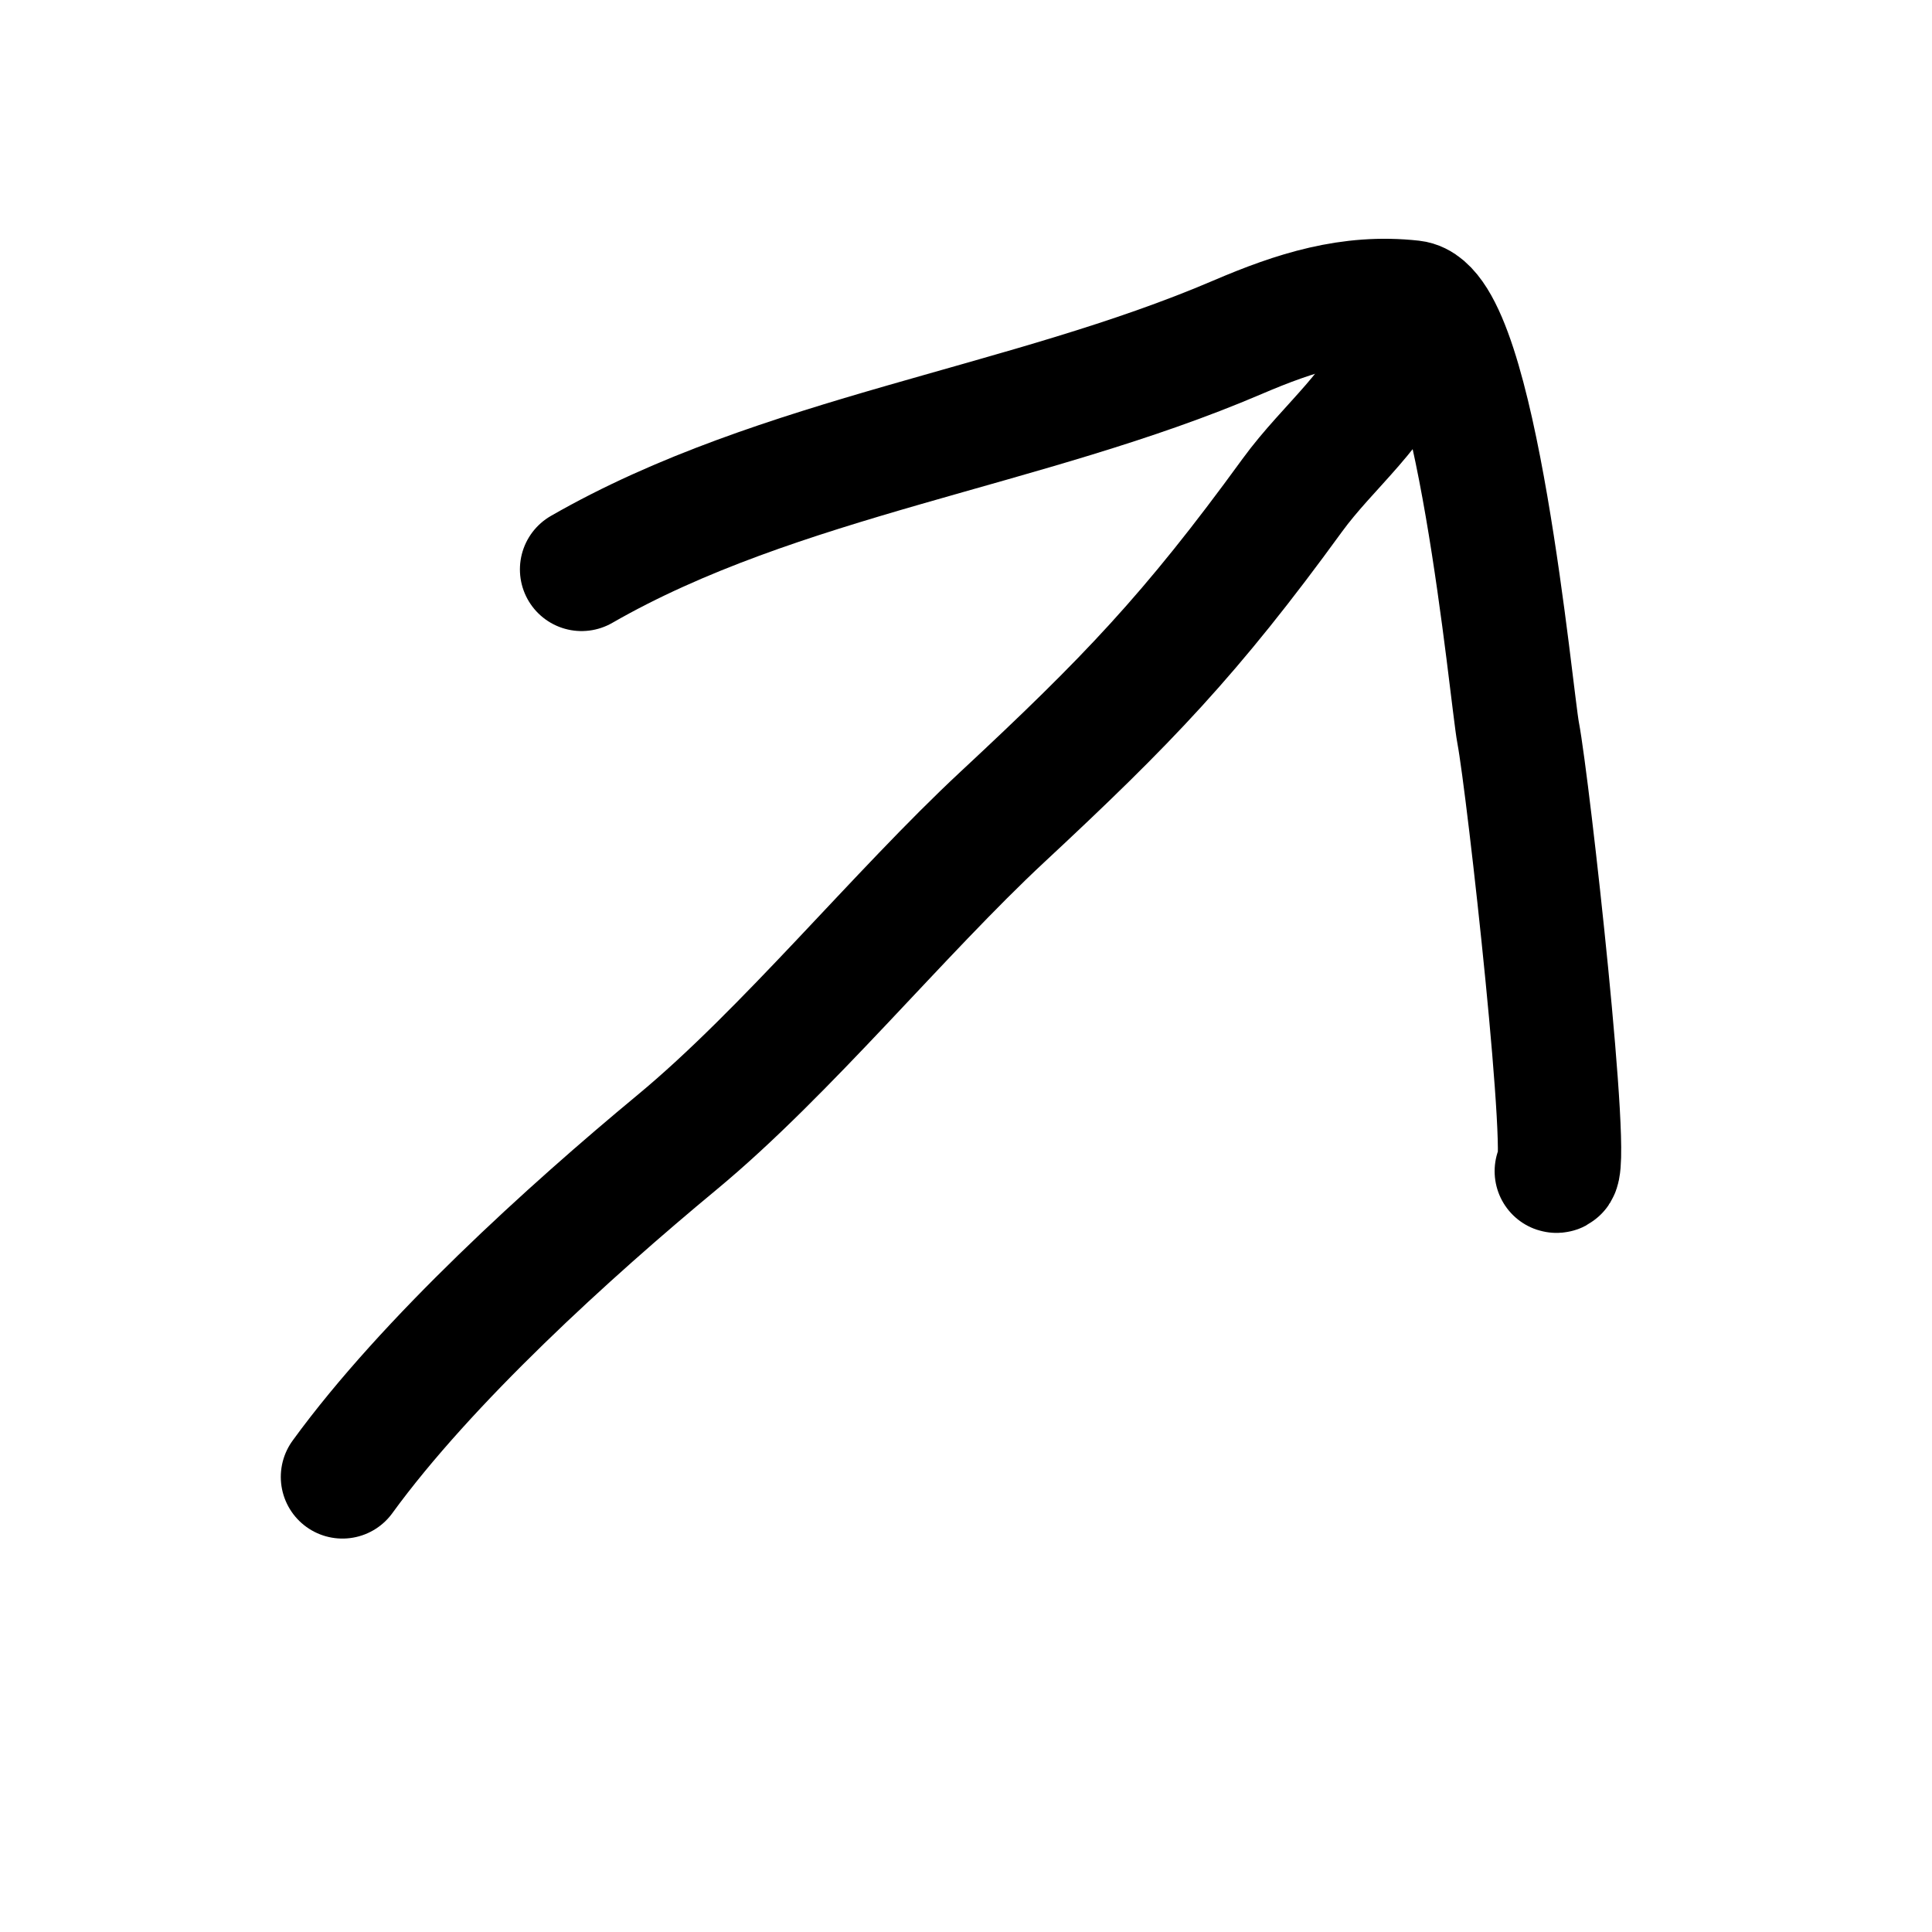 <svg width="47" height="47" viewBox="0 0 47 47" fill="none" xmlns="http://www.w3.org/2000/svg">
<path d="M8.331 35.929C10.388 33.1 13.853 29.957 16.474 27.786C19.113 25.6 21.883 22.205 24.385 19.875C27.42 17.049 28.971 15.44 31.433 12.054C32.337 10.813 33.5 10 34.219 8.304" stroke="black" stroke-width="3" stroke-linecap="round"/>
<path d="M14.148 13.852C18.953 11.092 24.973 10.404 30.105 8.205C31.517 7.6 32.84 7.178 34.355 7.346C35.91 7.519 36.764 16.944 36.932 17.828C37.181 19.138 38.233 28.617 37.86 28.492" stroke="black" stroke-width="3" stroke-linecap="round"/>
</svg>
